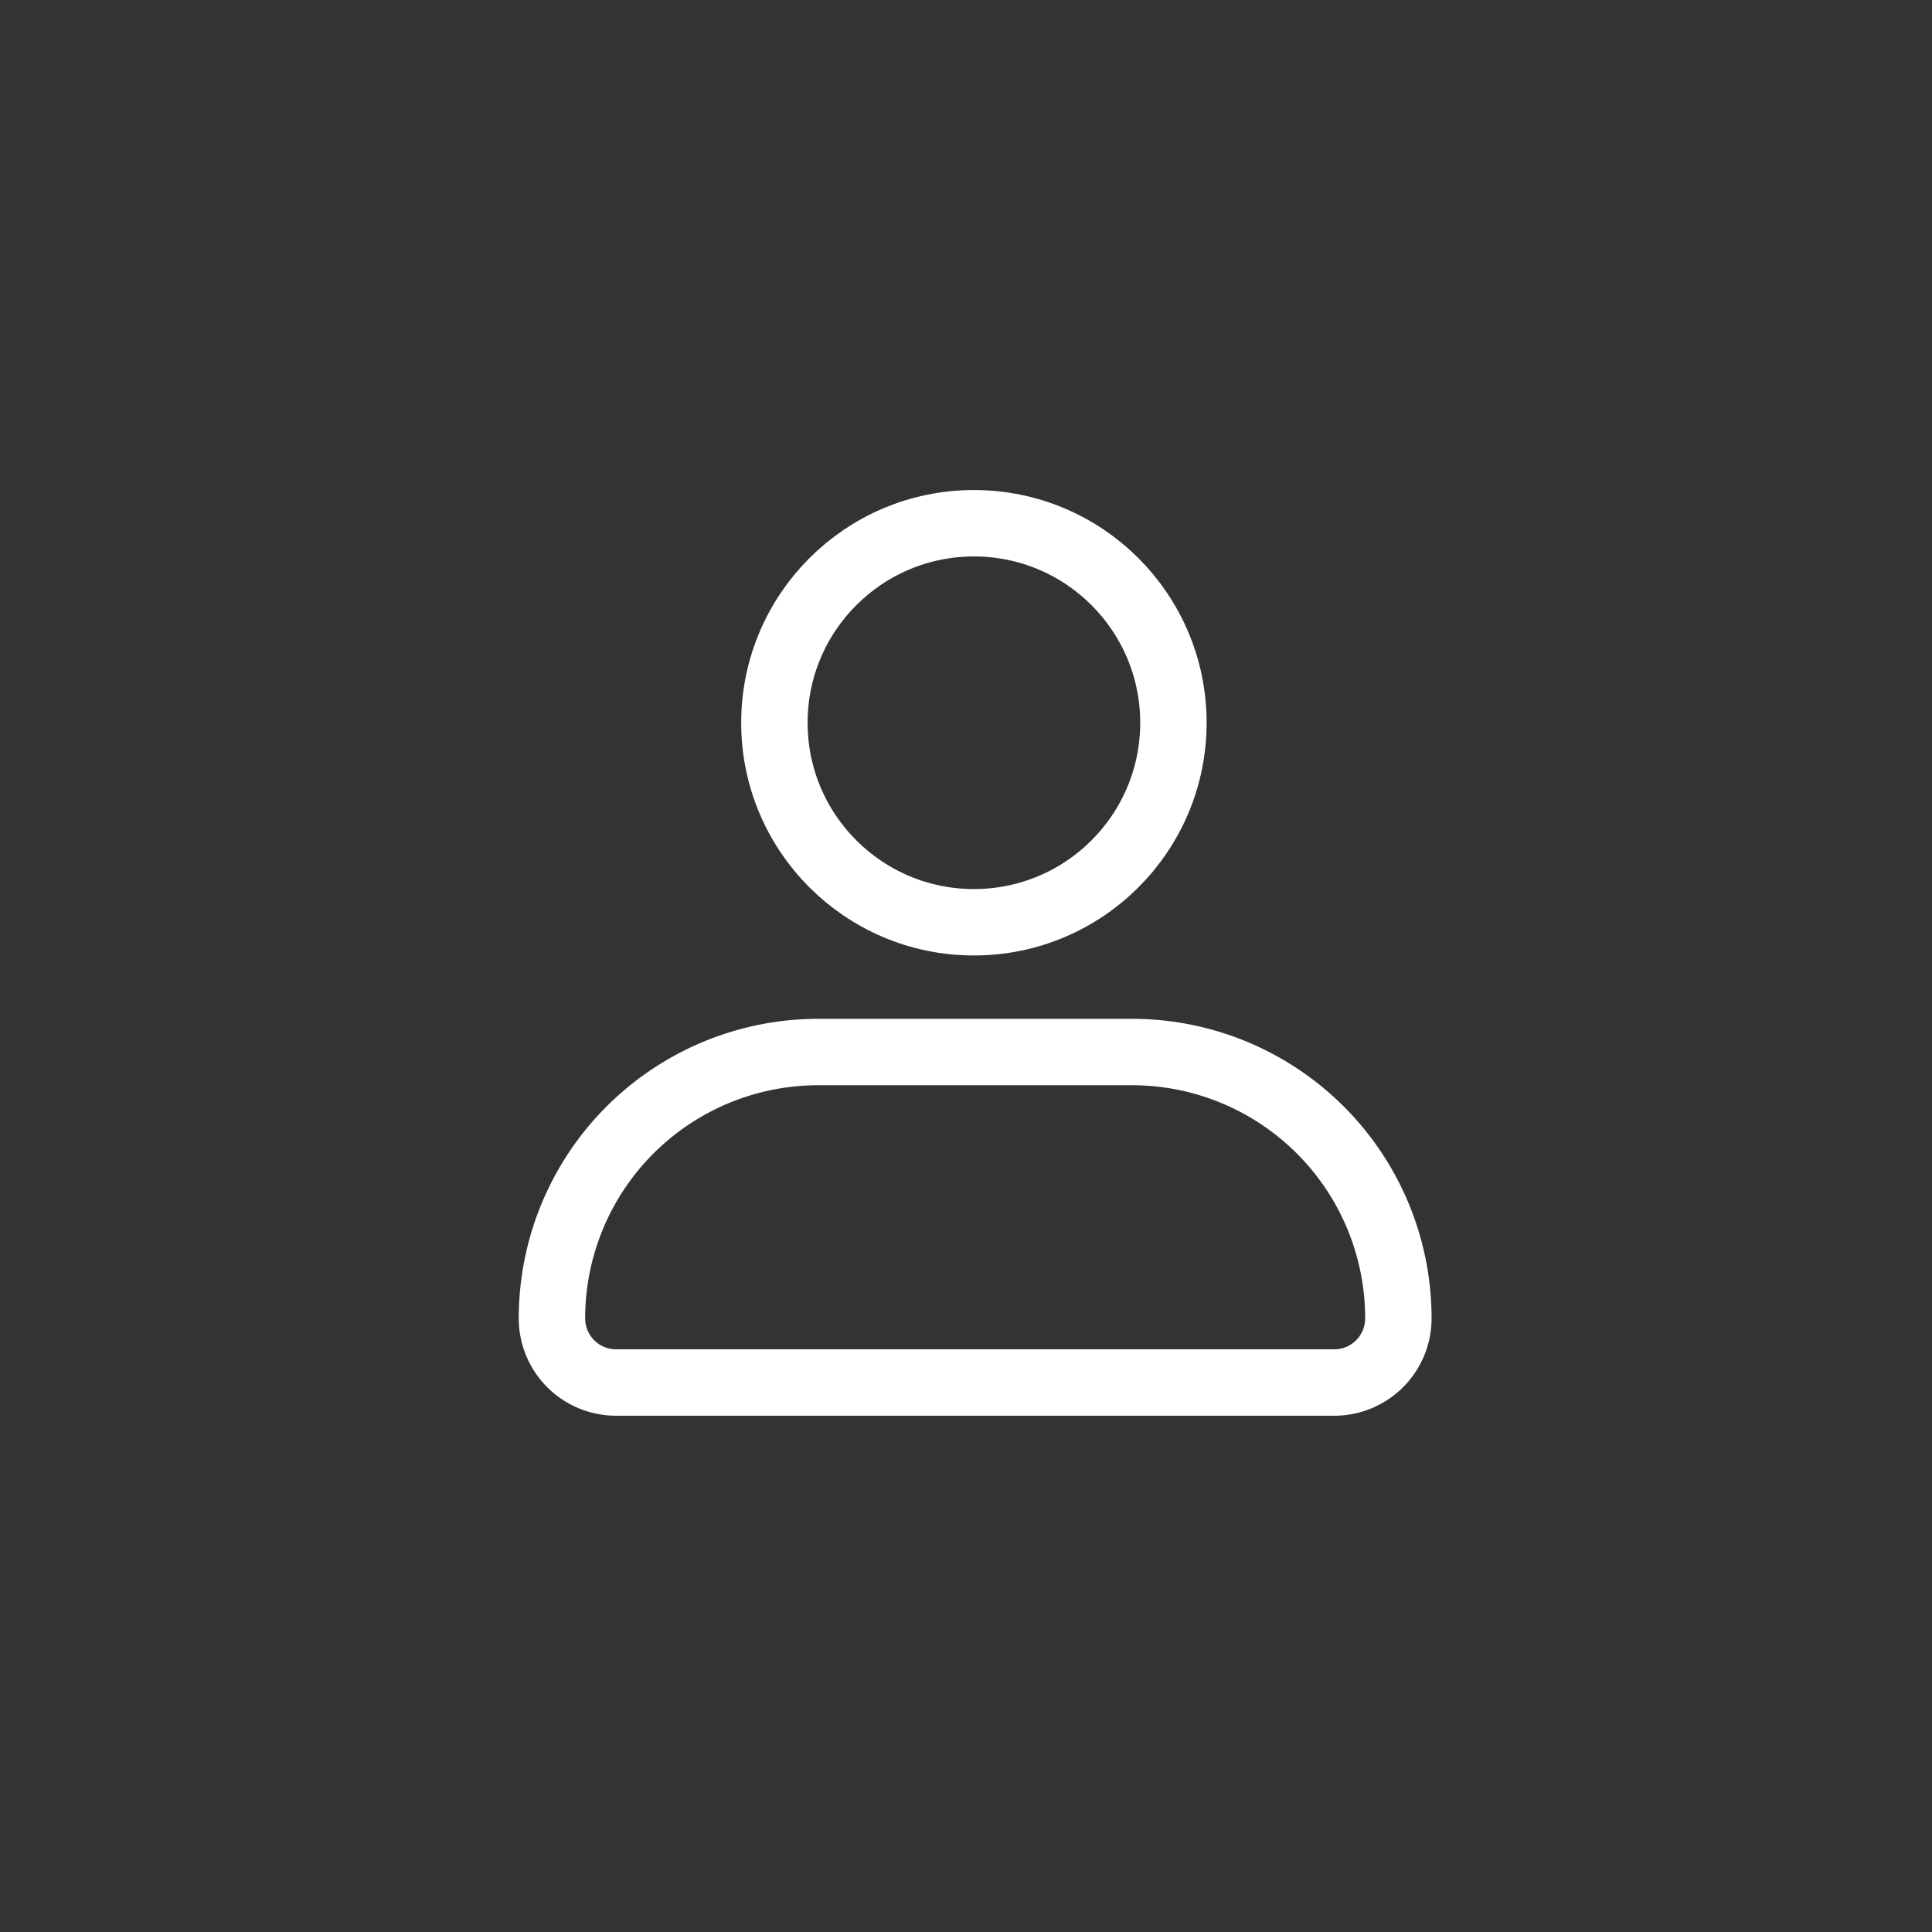 <svg xmlns="http://www.w3.org/2000/svg" xmlns:xlink="http://www.w3.org/1999/xlink" width="64" height="64" viewBox="0 0 64 64"><rect x="0" y="0" width="64" height="64" fill="#333333" stroke="none"/><defs><style>.a{fill:#968887;}.b{clip-path:url(#a);}.c{fill:none;stroke:#fff;stroke-miterlimit:10;stroke-width:2.2px;}</style><clipPath id="a"><rect class="a" width="64" height="64" rx="2" transform="translate(272 481)"/></clipPath></defs><g class="b" transform="translate(-272 -481)"><g transform="translate(-717.064 274.116)"><circle class="c" cx="6.609" cy="6.609" r="6.609" transform="translate(1014.717 224.217)"/><path class="c" d="M8.823,0H19.216a8.823,8.823,0,0,1,8.823,8.823v0a2.125,2.125,0,0,1-2.125,2.125H2.125A2.125,2.125,0,0,1,0,8.823v0A8.823,8.823,0,0,1,8.823,0Z" transform="translate(1007.348 241.734)"/></g></g></svg>